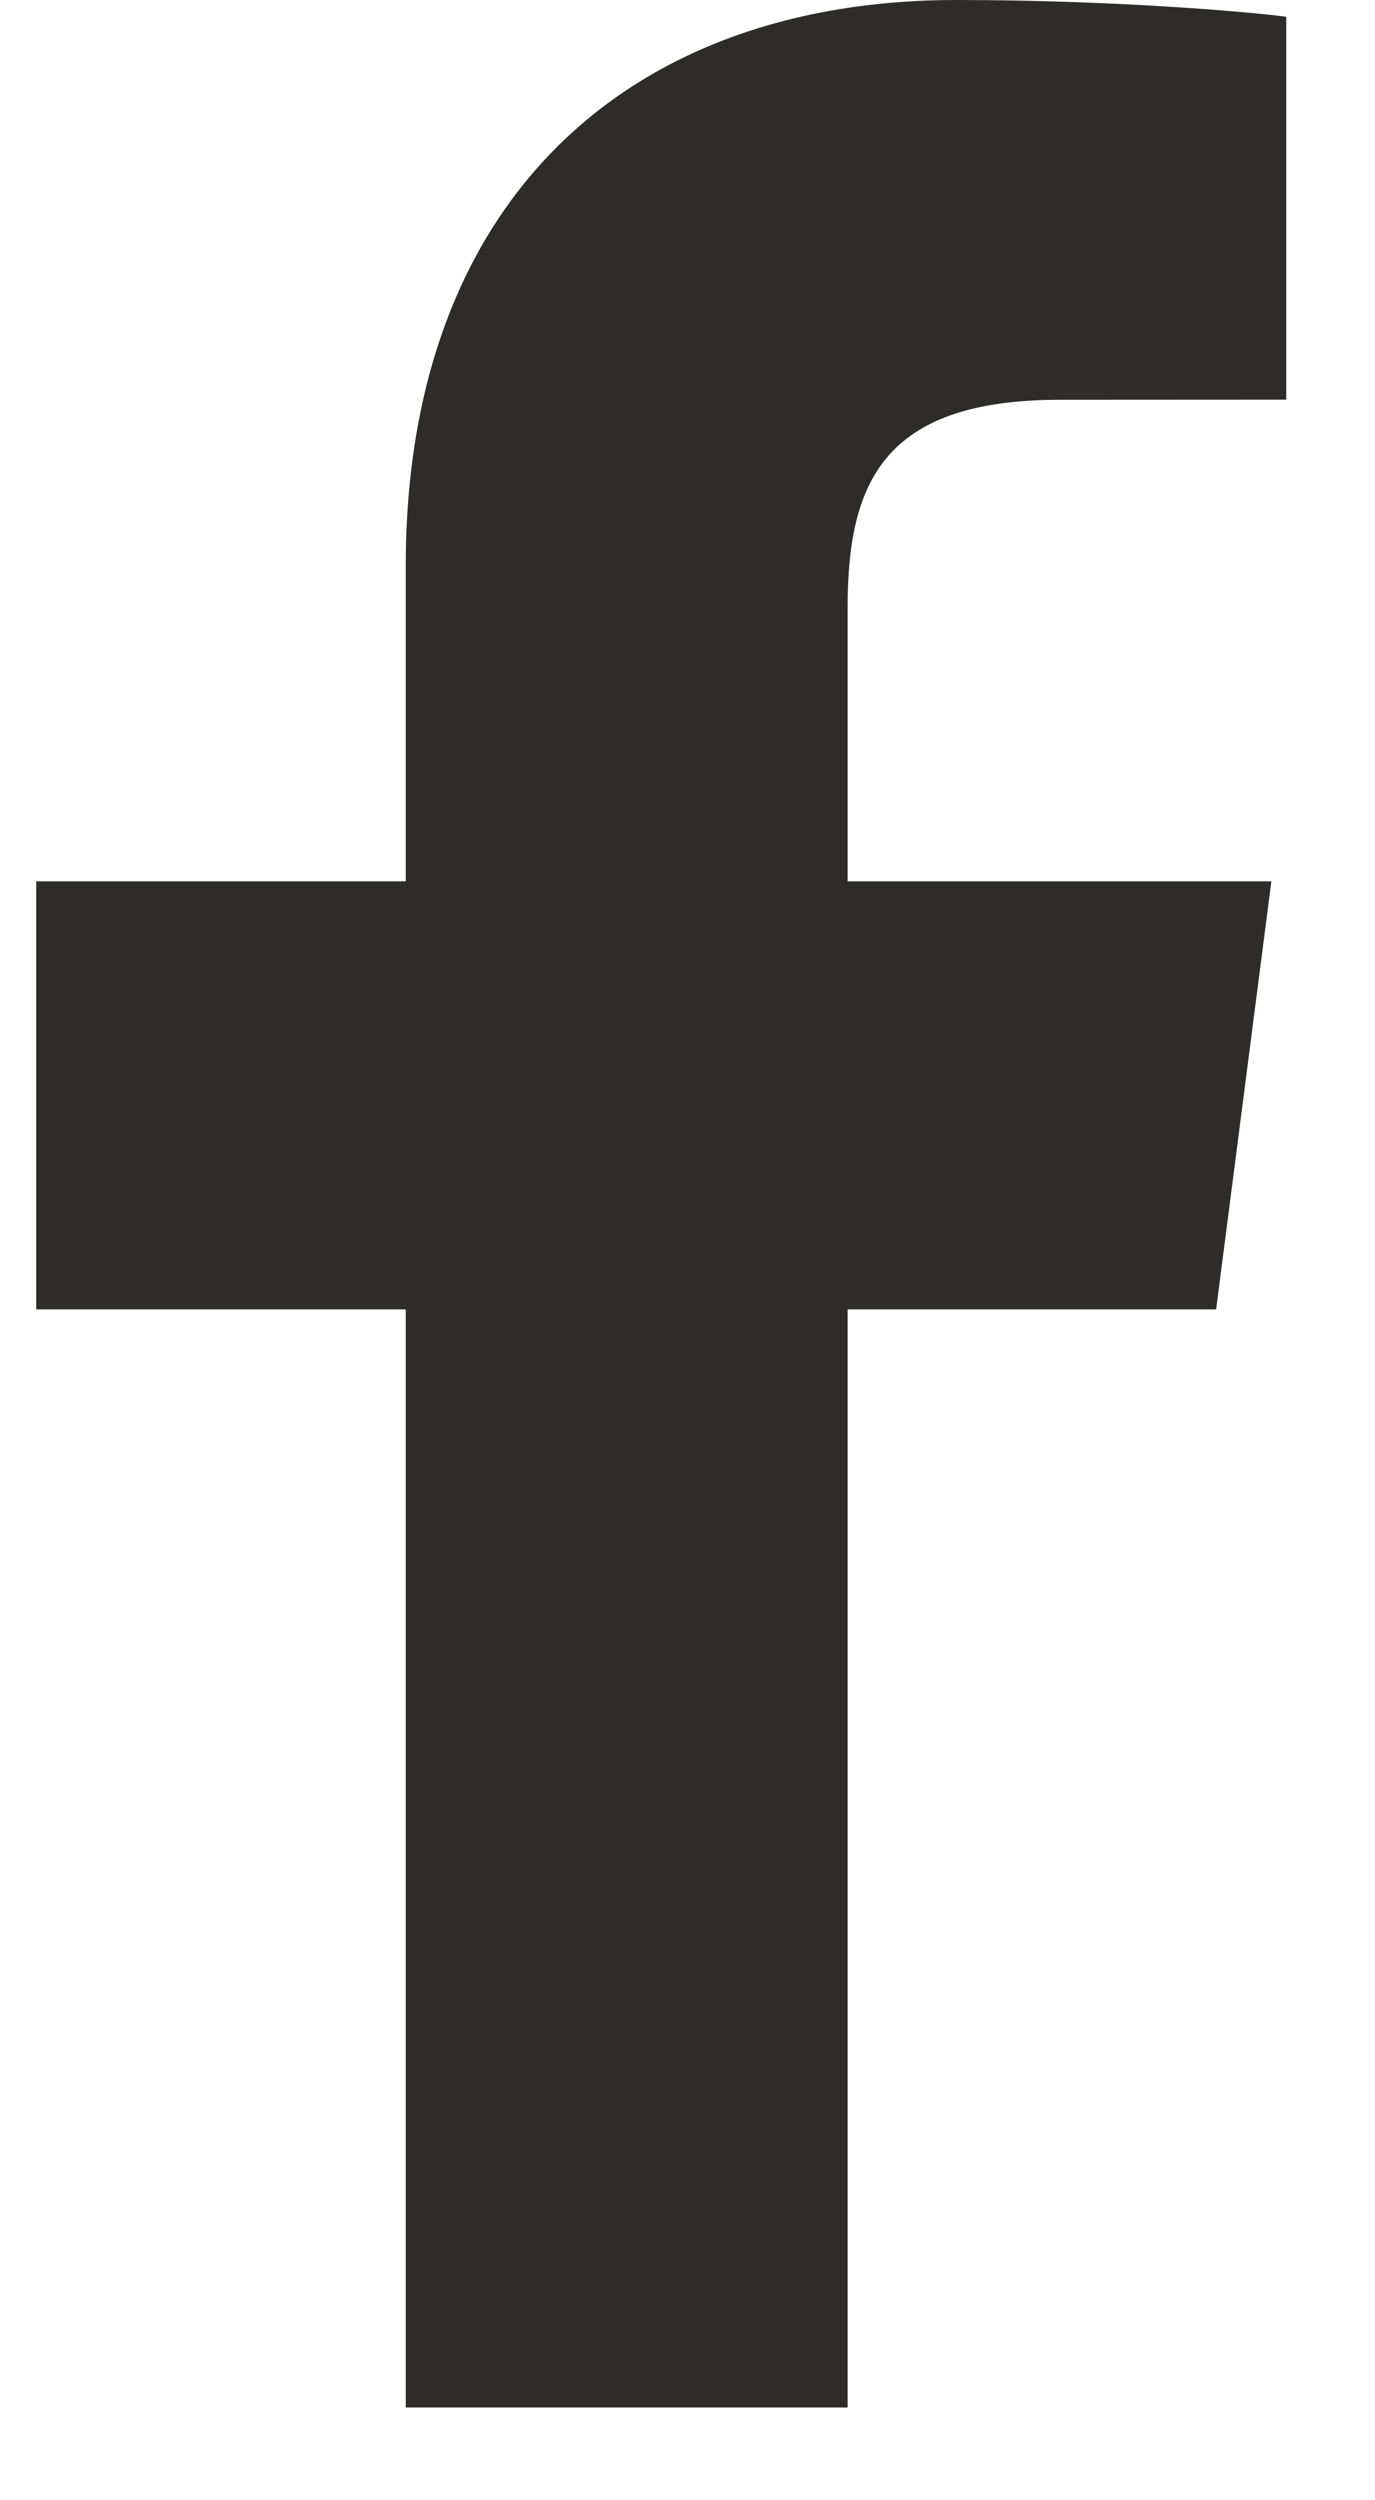 <svg width="11" height="20" viewBox="0 0 11 20" fill="none" xmlns="http://www.w3.org/2000/svg">
<path d="M6.781 19.258V10.474H9.729L10.171 7.05H6.781V4.864C6.781 3.873 7.055 3.198 8.478 3.198L10.29 3.197V0.134C9.977 0.093 8.901 0 7.649 0C5.036 0 3.246 1.595 3.246 4.525V7.05H0.29V10.474H3.246V19.258H6.781Z" fill="#2D2C2B"/>
</svg>

